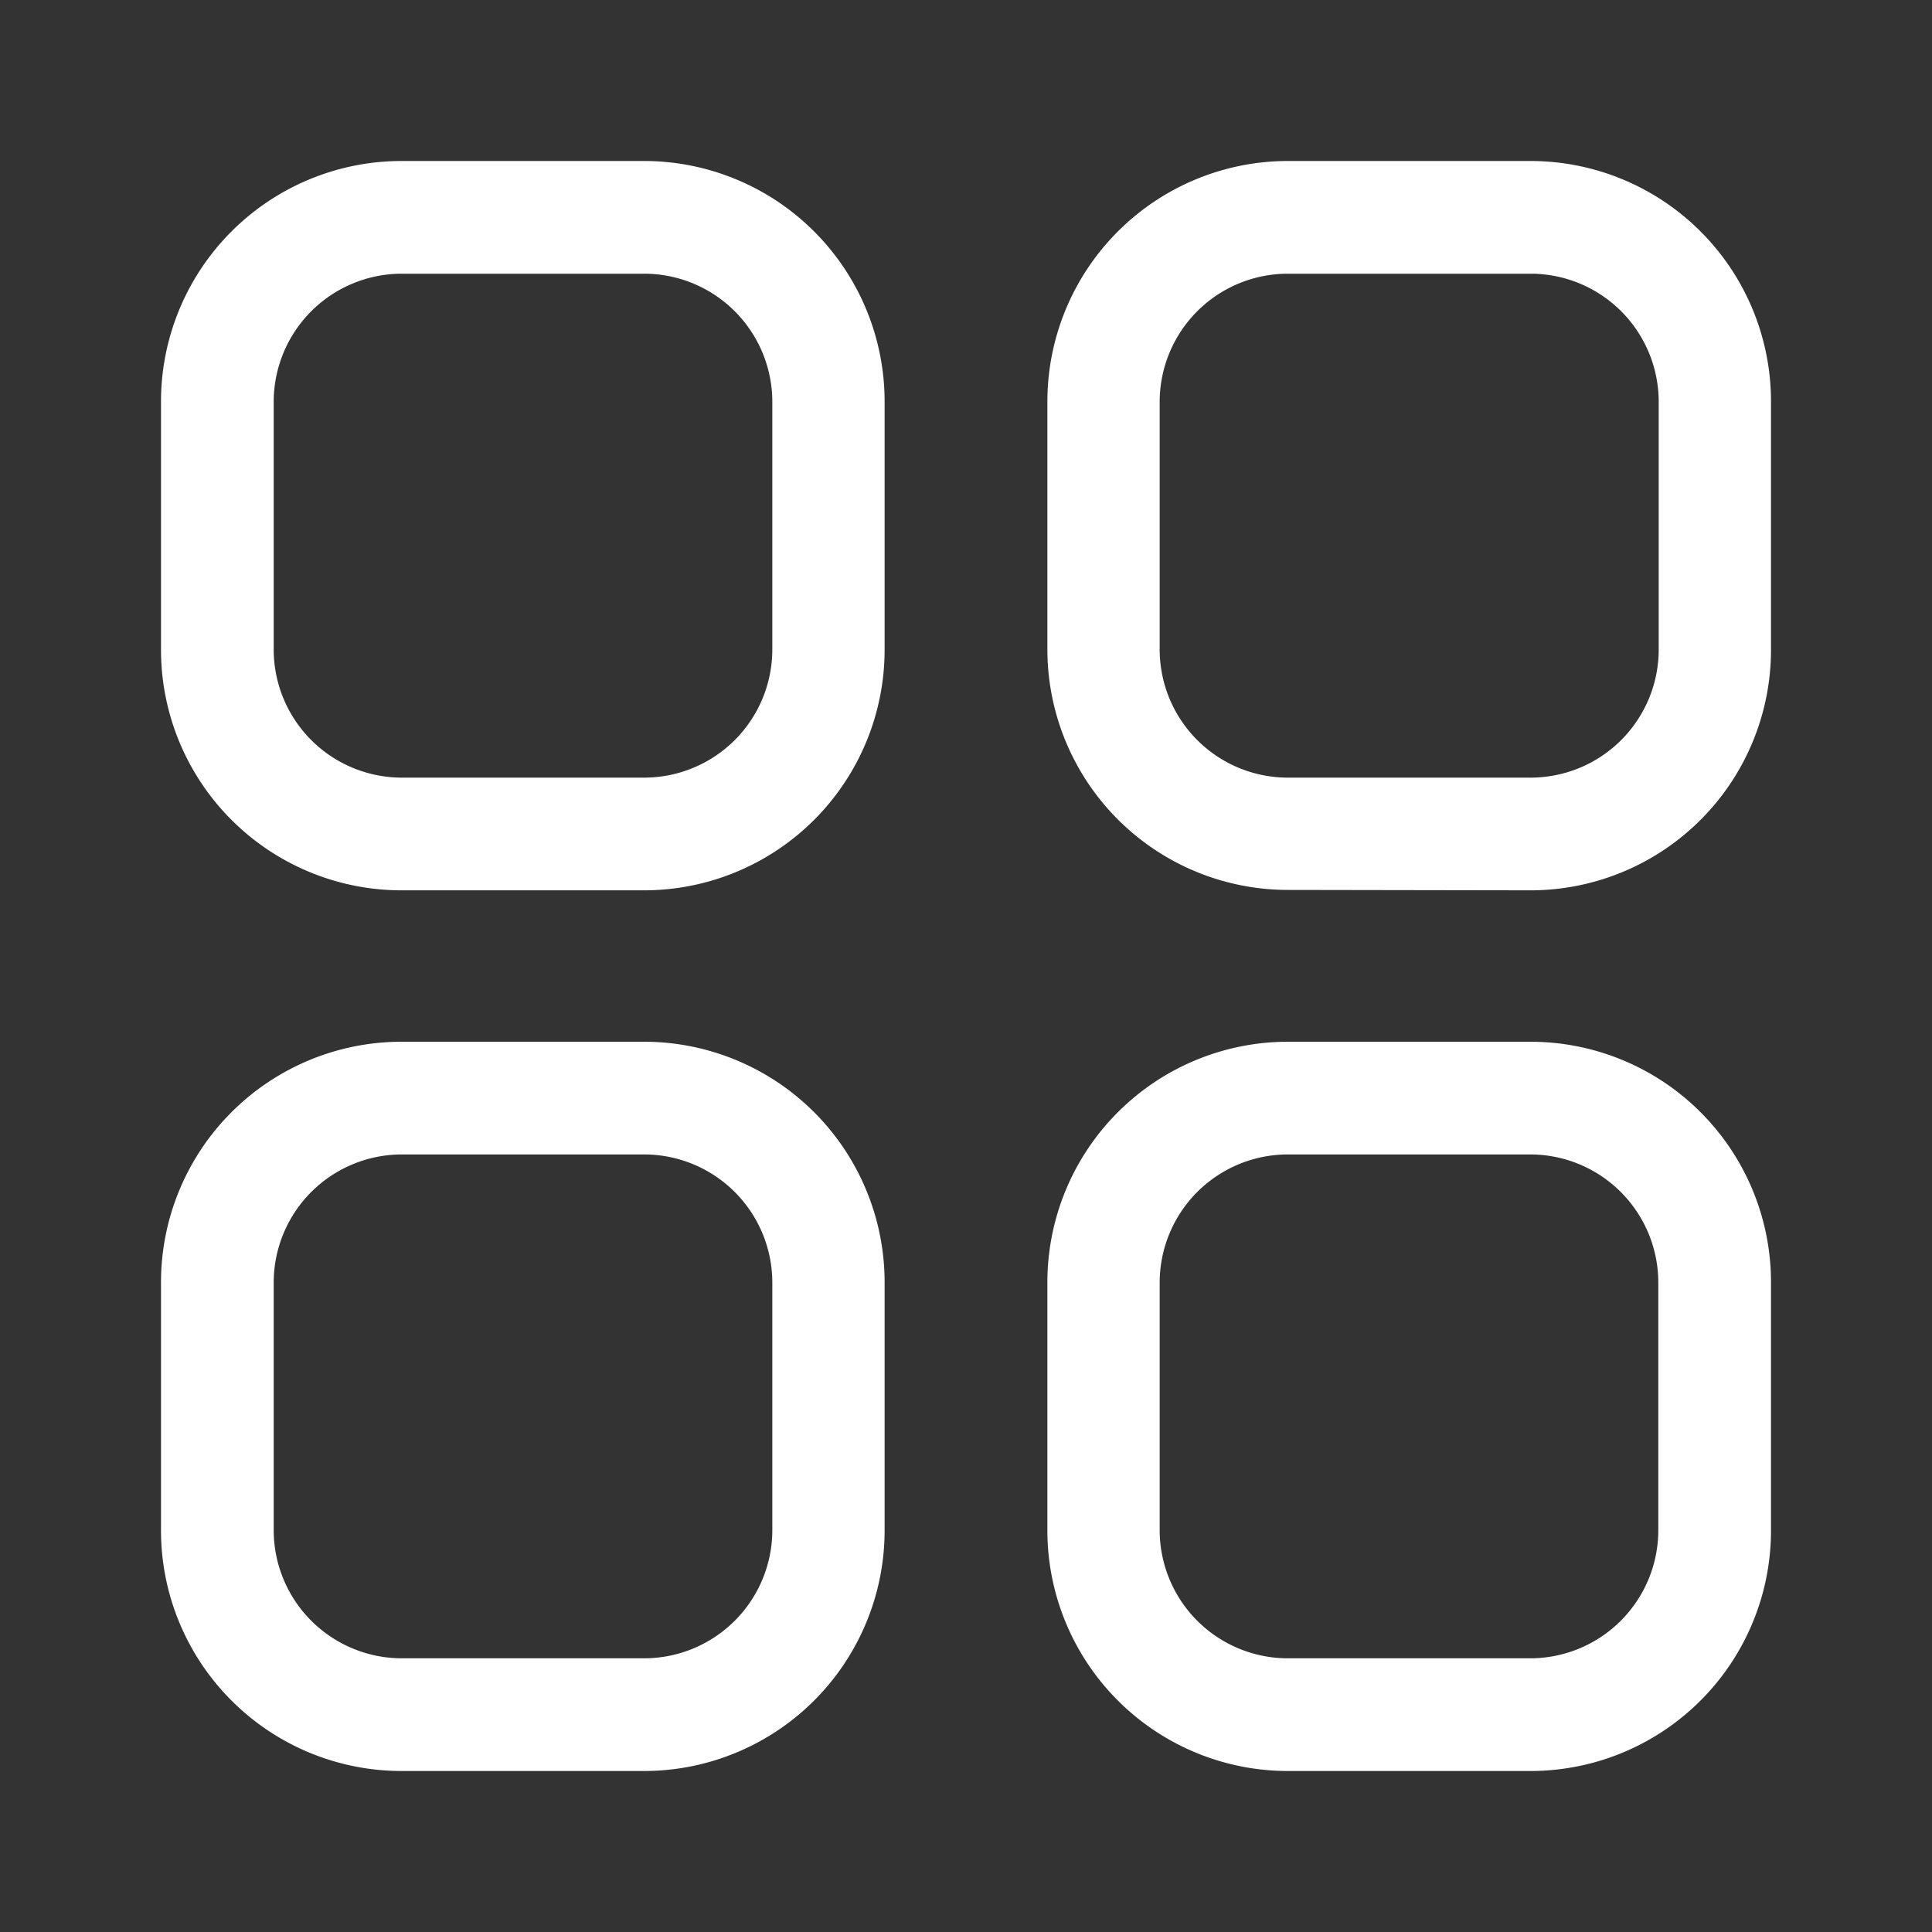 <?xml version="1.0" encoding="UTF-8"?> <svg xmlns="http://www.w3.org/2000/svg" id="Iconly_Light-outline_Category" data-name="Iconly/Light-outline/Category" width="24" height="24" viewBox="0 0 24 24"><rect x="0" y="0" width="24" height="24" fill="#333333" stroke="none"/><g id="Category" transform="translate(2 2)"><path id="Category-2" data-name="Category" d="M13.986,20a2.989,2.989,0,0,1-2.975-3V13.941a2.989,2.989,0,0,1,2.975-3h3.039a2.988,2.988,0,0,1,2.975,3V17a2.988,2.988,0,0,1-2.975,3Zm-1.58-6.059V17a1.593,1.593,0,0,0,1.58,1.6h3.039A1.592,1.592,0,0,0,18.6,17V13.941a1.592,1.592,0,0,0-1.58-1.6H13.986A1.593,1.593,0,0,0,12.406,13.941ZM2.975,20A2.989,2.989,0,0,1,0,17V13.941a2.989,2.989,0,0,1,2.975-3H6.014a2.989,2.989,0,0,1,2.975,3V17a2.989,2.989,0,0,1-2.975,3ZM1.4,13.941V17a1.593,1.593,0,0,0,1.58,1.6H6.014A1.593,1.593,0,0,0,7.594,17V13.941a1.593,1.593,0,0,0-1.58-1.6H2.975A1.593,1.593,0,0,0,1.4,13.941ZM13.986,9.055a2.989,2.989,0,0,1-2.975-3V3a2.989,2.989,0,0,1,2.975-3h3.039A2.988,2.988,0,0,1,20,3V6.06a2.988,2.988,0,0,1-2.975,3ZM12.406,3V6.06a1.593,1.593,0,0,0,1.58,1.6h3.039a1.592,1.592,0,0,0,1.58-1.6V3a1.592,1.592,0,0,0-1.58-1.6H13.986A1.593,1.593,0,0,0,12.406,3Zm-9.43,6.06A2.989,2.989,0,0,1,0,6.06V3A2.989,2.989,0,0,1,2.975,0H6.014A2.989,2.989,0,0,1,8.989,3V6.06a2.989,2.989,0,0,1-2.975,3ZM1.4,3V6.06a1.593,1.593,0,0,0,1.58,1.6H6.014a1.593,1.593,0,0,0,1.58-1.6V3a1.593,1.593,0,0,0-1.58-1.6H2.975A1.593,1.593,0,0,0,1.4,3Z" fill="#ffffff" stroke="rgba(0,0,0,0)" stroke-miterlimit="10" stroke-width="1"></path></g></svg> 